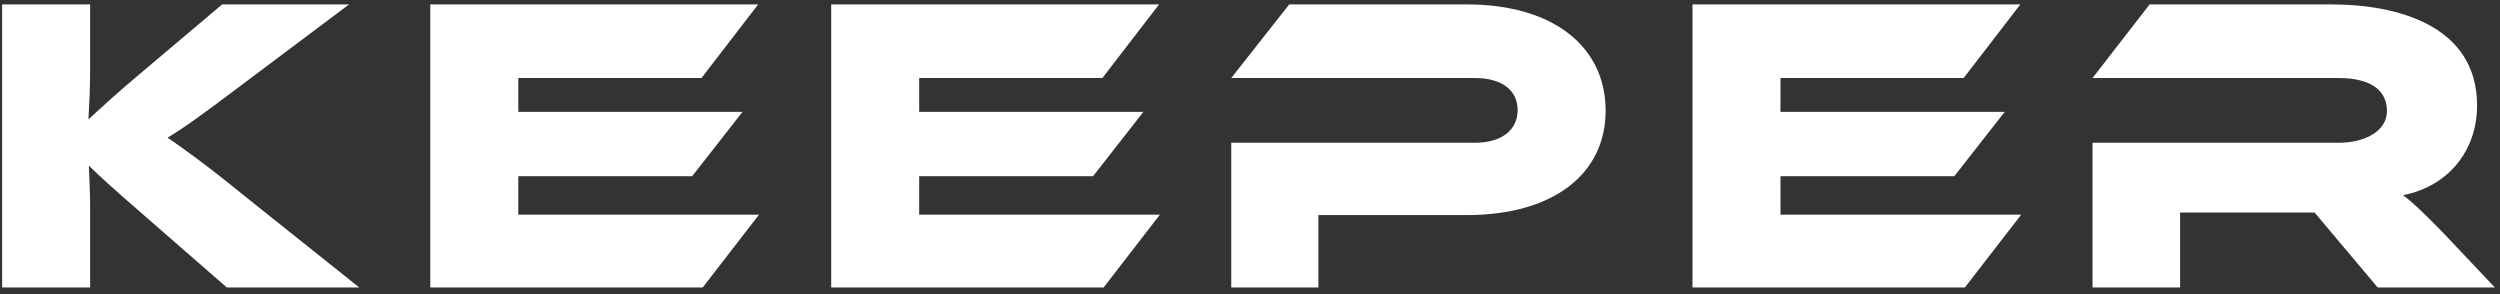 <svg width="306" height="36" viewBox="0 0 306 36" fill="none" xmlns="http://www.w3.org/2000/svg">
<rect x="0" y="0" width="306" height="36" fill="#333333" stroke="none"/>
<path d="M299 28.45L305.368 35.182H291.025L283.31 26.017H266.844V35.182H256.126V17.473H286.262C289.576 17.473 292.165 15.971 292.165 13.589C292.165 10.897 289.938 9.55 286.262 9.55H256.126L263.116 0.541H285.381C293.252 0.541 303.194 3.026 303.194 12.916C303.194 18.301 299.828 22.754 294.132 23.894C295.323 24.774 296.618 26.017 299 28.45Z" fill="white"/>
<path d="M217.93 26.275H247.393L240.506 35.182H207.16V0.541H247.289L240.351 9.55H217.93V13.693H245.373L239.211 21.564H217.93V26.275Z" fill="white"/>
<path d="M196.53 13.538C196.53 21.201 190.265 26.327 179.495 26.327H161.372V35.182H150.705V17.473H180.53C183.844 17.473 185.76 15.868 185.76 13.486C185.76 11.052 183.844 9.55 180.53 9.55H150.705L157.799 0.541H179.546C190.265 0.541 196.53 5.822 196.53 13.538Z" fill="white"/>
<path d="M112.509 26.275H141.972L135.085 35.182H101.739V0.541H141.868L134.93 9.55H112.509V13.693H139.952L133.791 21.564H112.509V26.275Z" fill="white"/>
<path d="M63.439 26.275H92.902L86.016 35.182H52.669V0.541H92.799L85.86 9.55H63.439V13.693H90.883L84.721 21.564H63.439V26.275Z" fill="white"/>
<path d="M29.621 23.738L43.965 35.182H27.757L17.298 26.068C13.725 22.962 12.068 21.46 10.877 20.269C10.929 21.874 11.032 23.583 11.032 25.24V35.182H0.262V0.541H11.032V8.567C11.032 10.69 10.929 12.813 10.825 14.625C12.171 13.382 14.036 11.622 17.194 8.981L27.188 0.541H42.722L29.466 10.482C24.858 13.952 22.735 15.505 20.508 16.852C22.476 18.198 25.168 20.114 29.621 23.738Z" fill="white"/>
</svg>
